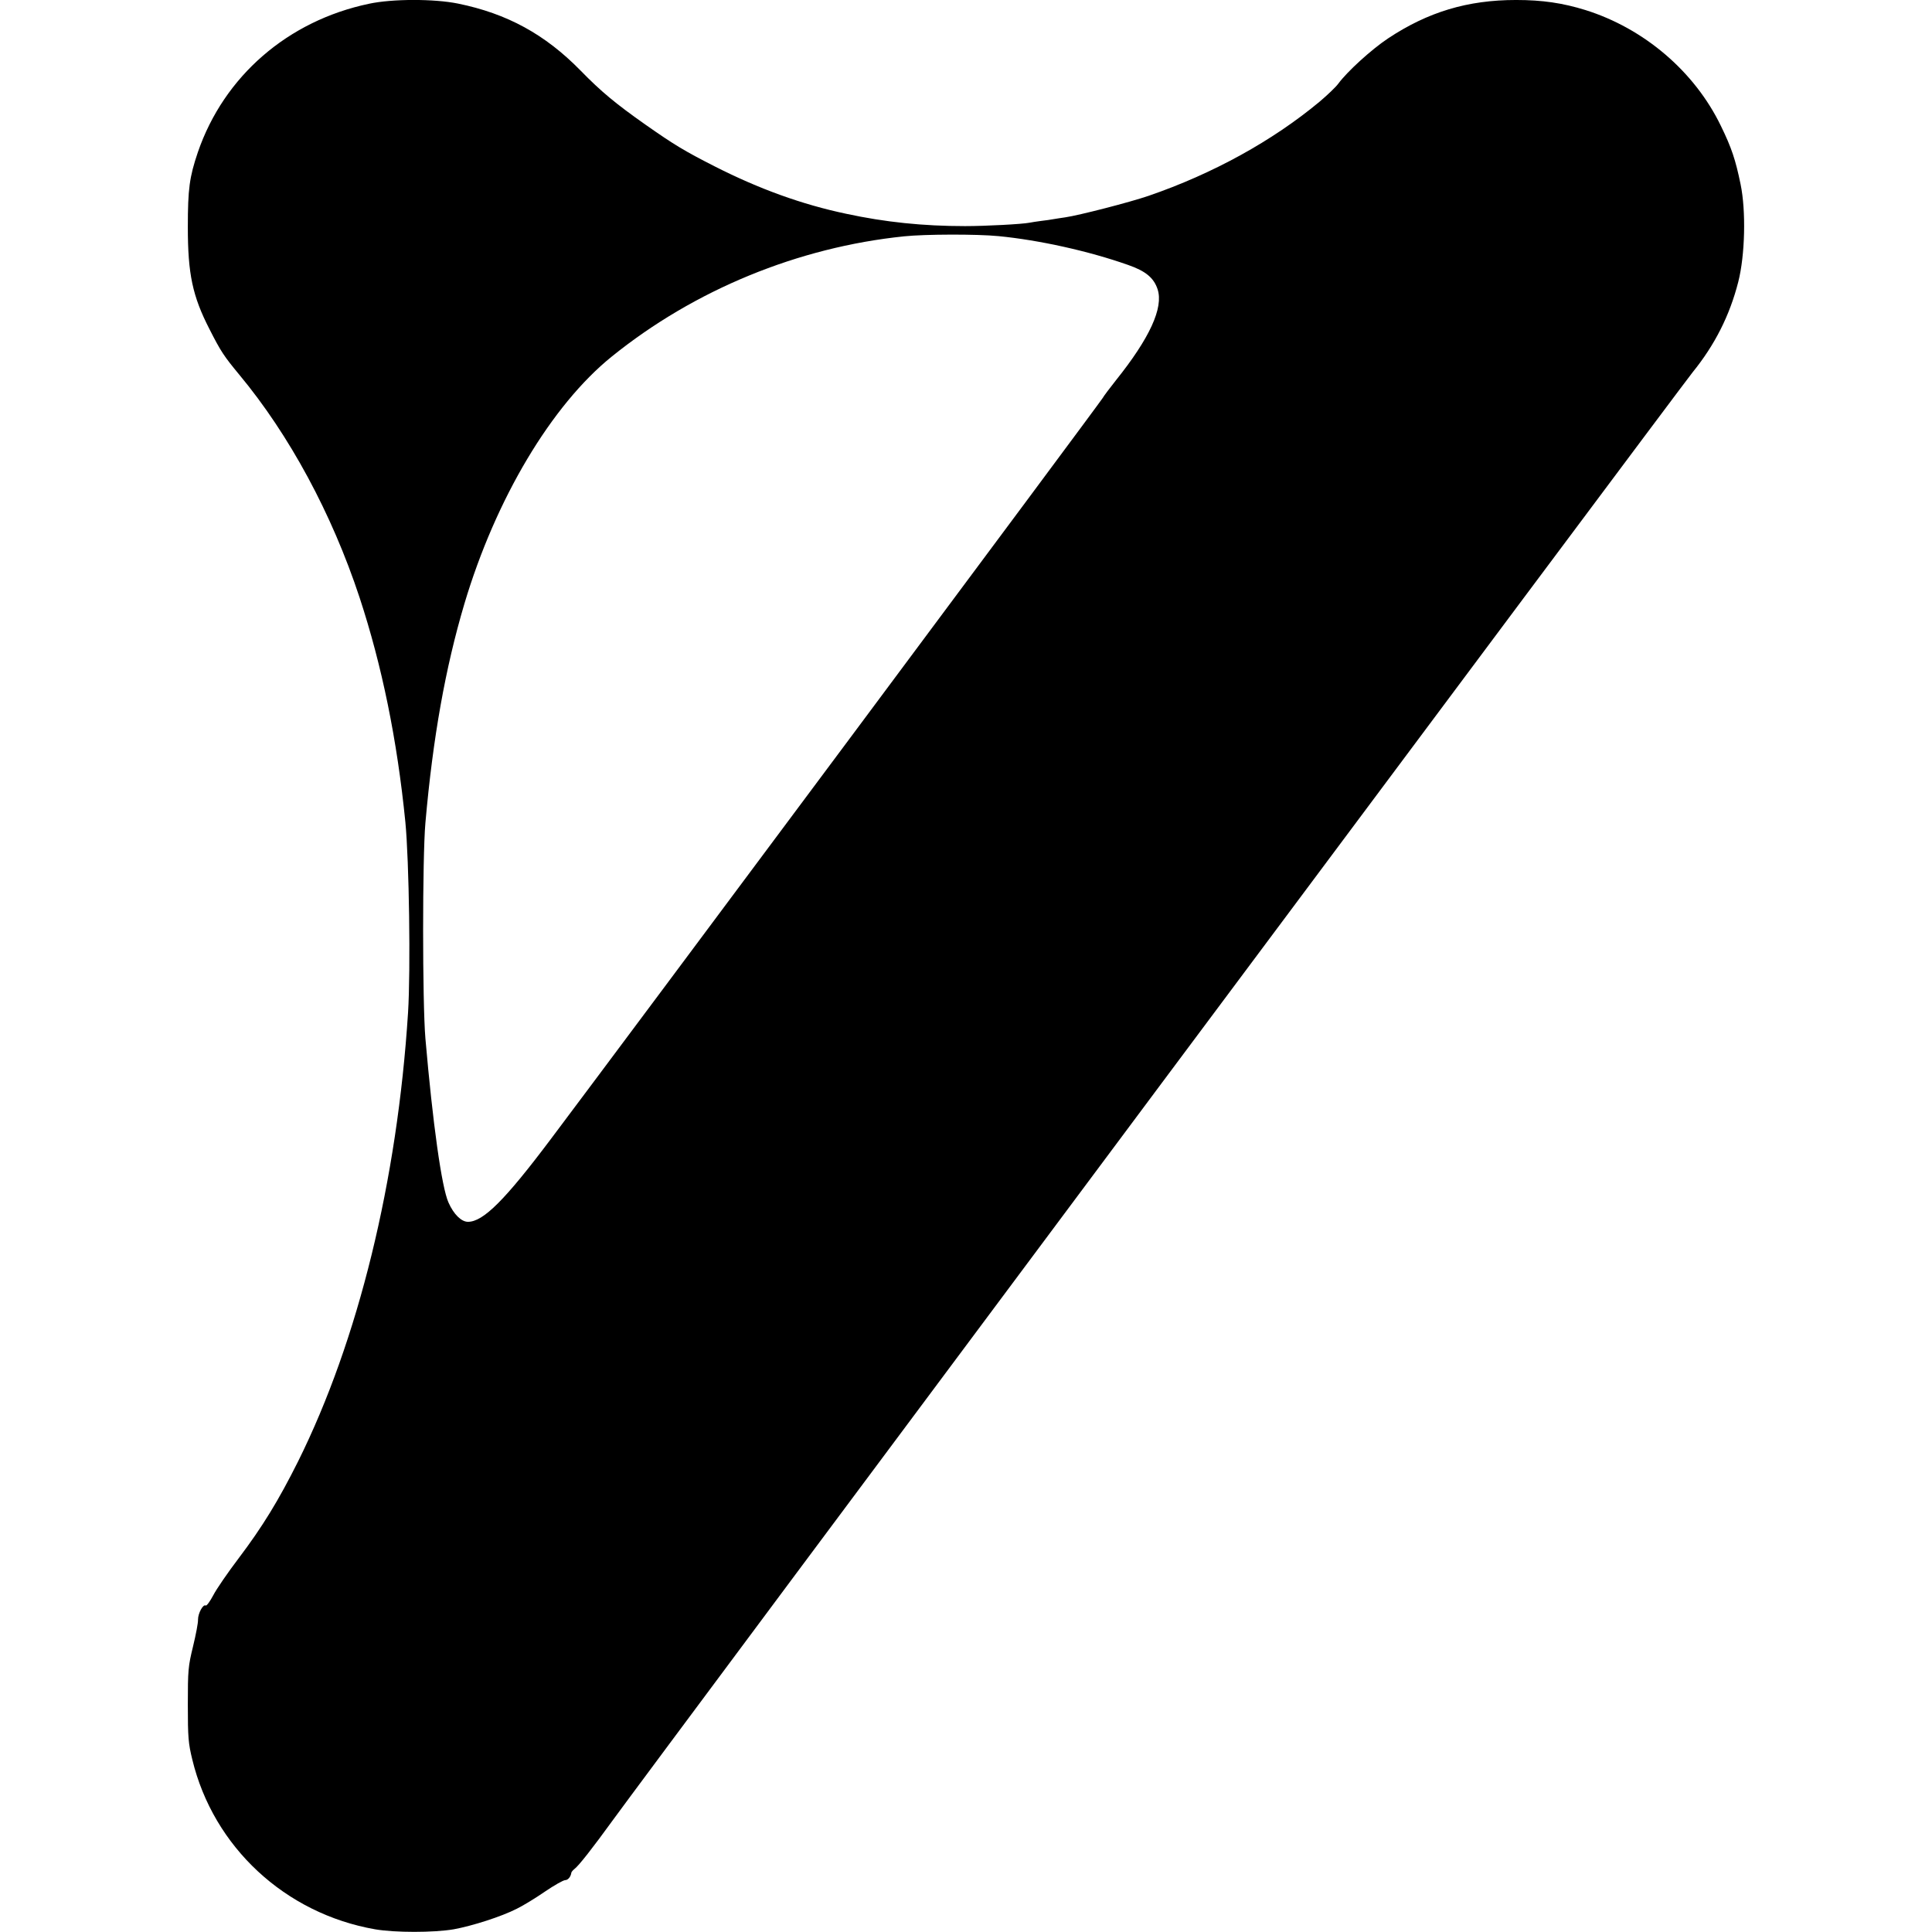 <?xml version="1.0" standalone="no"?>
<!DOCTYPE svg PUBLIC "-//W3C//DTD SVG 20010904//EN"
 "http://www.w3.org/TR/2001/REC-SVG-20010904/DTD/svg10.dtd">
<svg version="1.0" xmlns="http://www.w3.org/2000/svg"
 width="1080pt" height="1080pt" viewBox="0 0 1080 1080"
 preserveAspectRatio="xMidYMid meet">
<g transform="translate(0,1080) scale(0.1,-0.1)"
fill="#000000" stroke="none">
<path d="M2063 10779 c-454 -95 -811 -405 -957 -830 -47 -139 -56 -205 -56
-419 0 -261 26 -385 121 -570 64 -126 81 -151 167 -255 280 -337 517 -776 672
-1245 125 -380 210 -794 256 -1255 21 -217 30 -827 15 -1066 -60 -940 -278
-1831 -615 -2509 -109 -218 -199 -365 -332 -541 -60 -79 -124 -172 -142 -207
-18 -34 -37 -60 -42 -57 -15 9 -43 -44 -43 -78 1 -18 -12 -85 -28 -151 -27
-111 -29 -131 -29 -325 0 -185 3 -217 25 -307 118 -489 519 -861 1022 -949
111 -19 326 -19 439 0 104 19 267 71 353 115 33 16 104 59 156 95 53 36 104
65 115 65 15 0 31 19 34 42 1 4 8 13 17 20 25 19 100 115 214 272 188 260
5966 8008 6037 8095 124 153 207 317 255 505 38 149 44 397 13 546 -28 136
-50 203 -110 326 -147 304 -429 545 -758 648 -126 39 -240 56 -387 56 -271 0
-493 -67 -716 -215 -93 -62 -228 -185 -278 -253 -13 -18 -60 -63 -105 -101
-262 -218 -595 -402 -956 -526 -105 -36 -389 -109 -465 -120 -23 -3 -52 -8
-65 -10 -14 -3 -45 -7 -70 -10 -25 -3 -54 -8 -65 -10 -40 -8 -243 -19 -360
-19 -235 0 -447 22 -665 69 -247 52 -487 139 -735 265 -169 86 -227 121 -388
234 -166 117 -247 184 -362 302 -198 202 -410 318 -685 374 -133 27 -366 27
-497 -1z m3519 -1299 c226 -22 503 -83 724 -161 98 -34 144 -72 165 -136 34
-103 -44 -273 -233 -509 -34 -43 -68 -88 -74 -99 -10 -20 -2700 -3631 -3083
-4140 -259 -345 -380 -465 -465 -465 -37 0 -80 42 -109 108 -38 84 -88 443
-129 917 -17 203 -17 1010 0 1205 42 478 112 868 218 1225 175 587 487 1110
824 1382 462 373 1041 611 1635 672 117 12 404 13 527 1z"/>
</g>
</svg>

